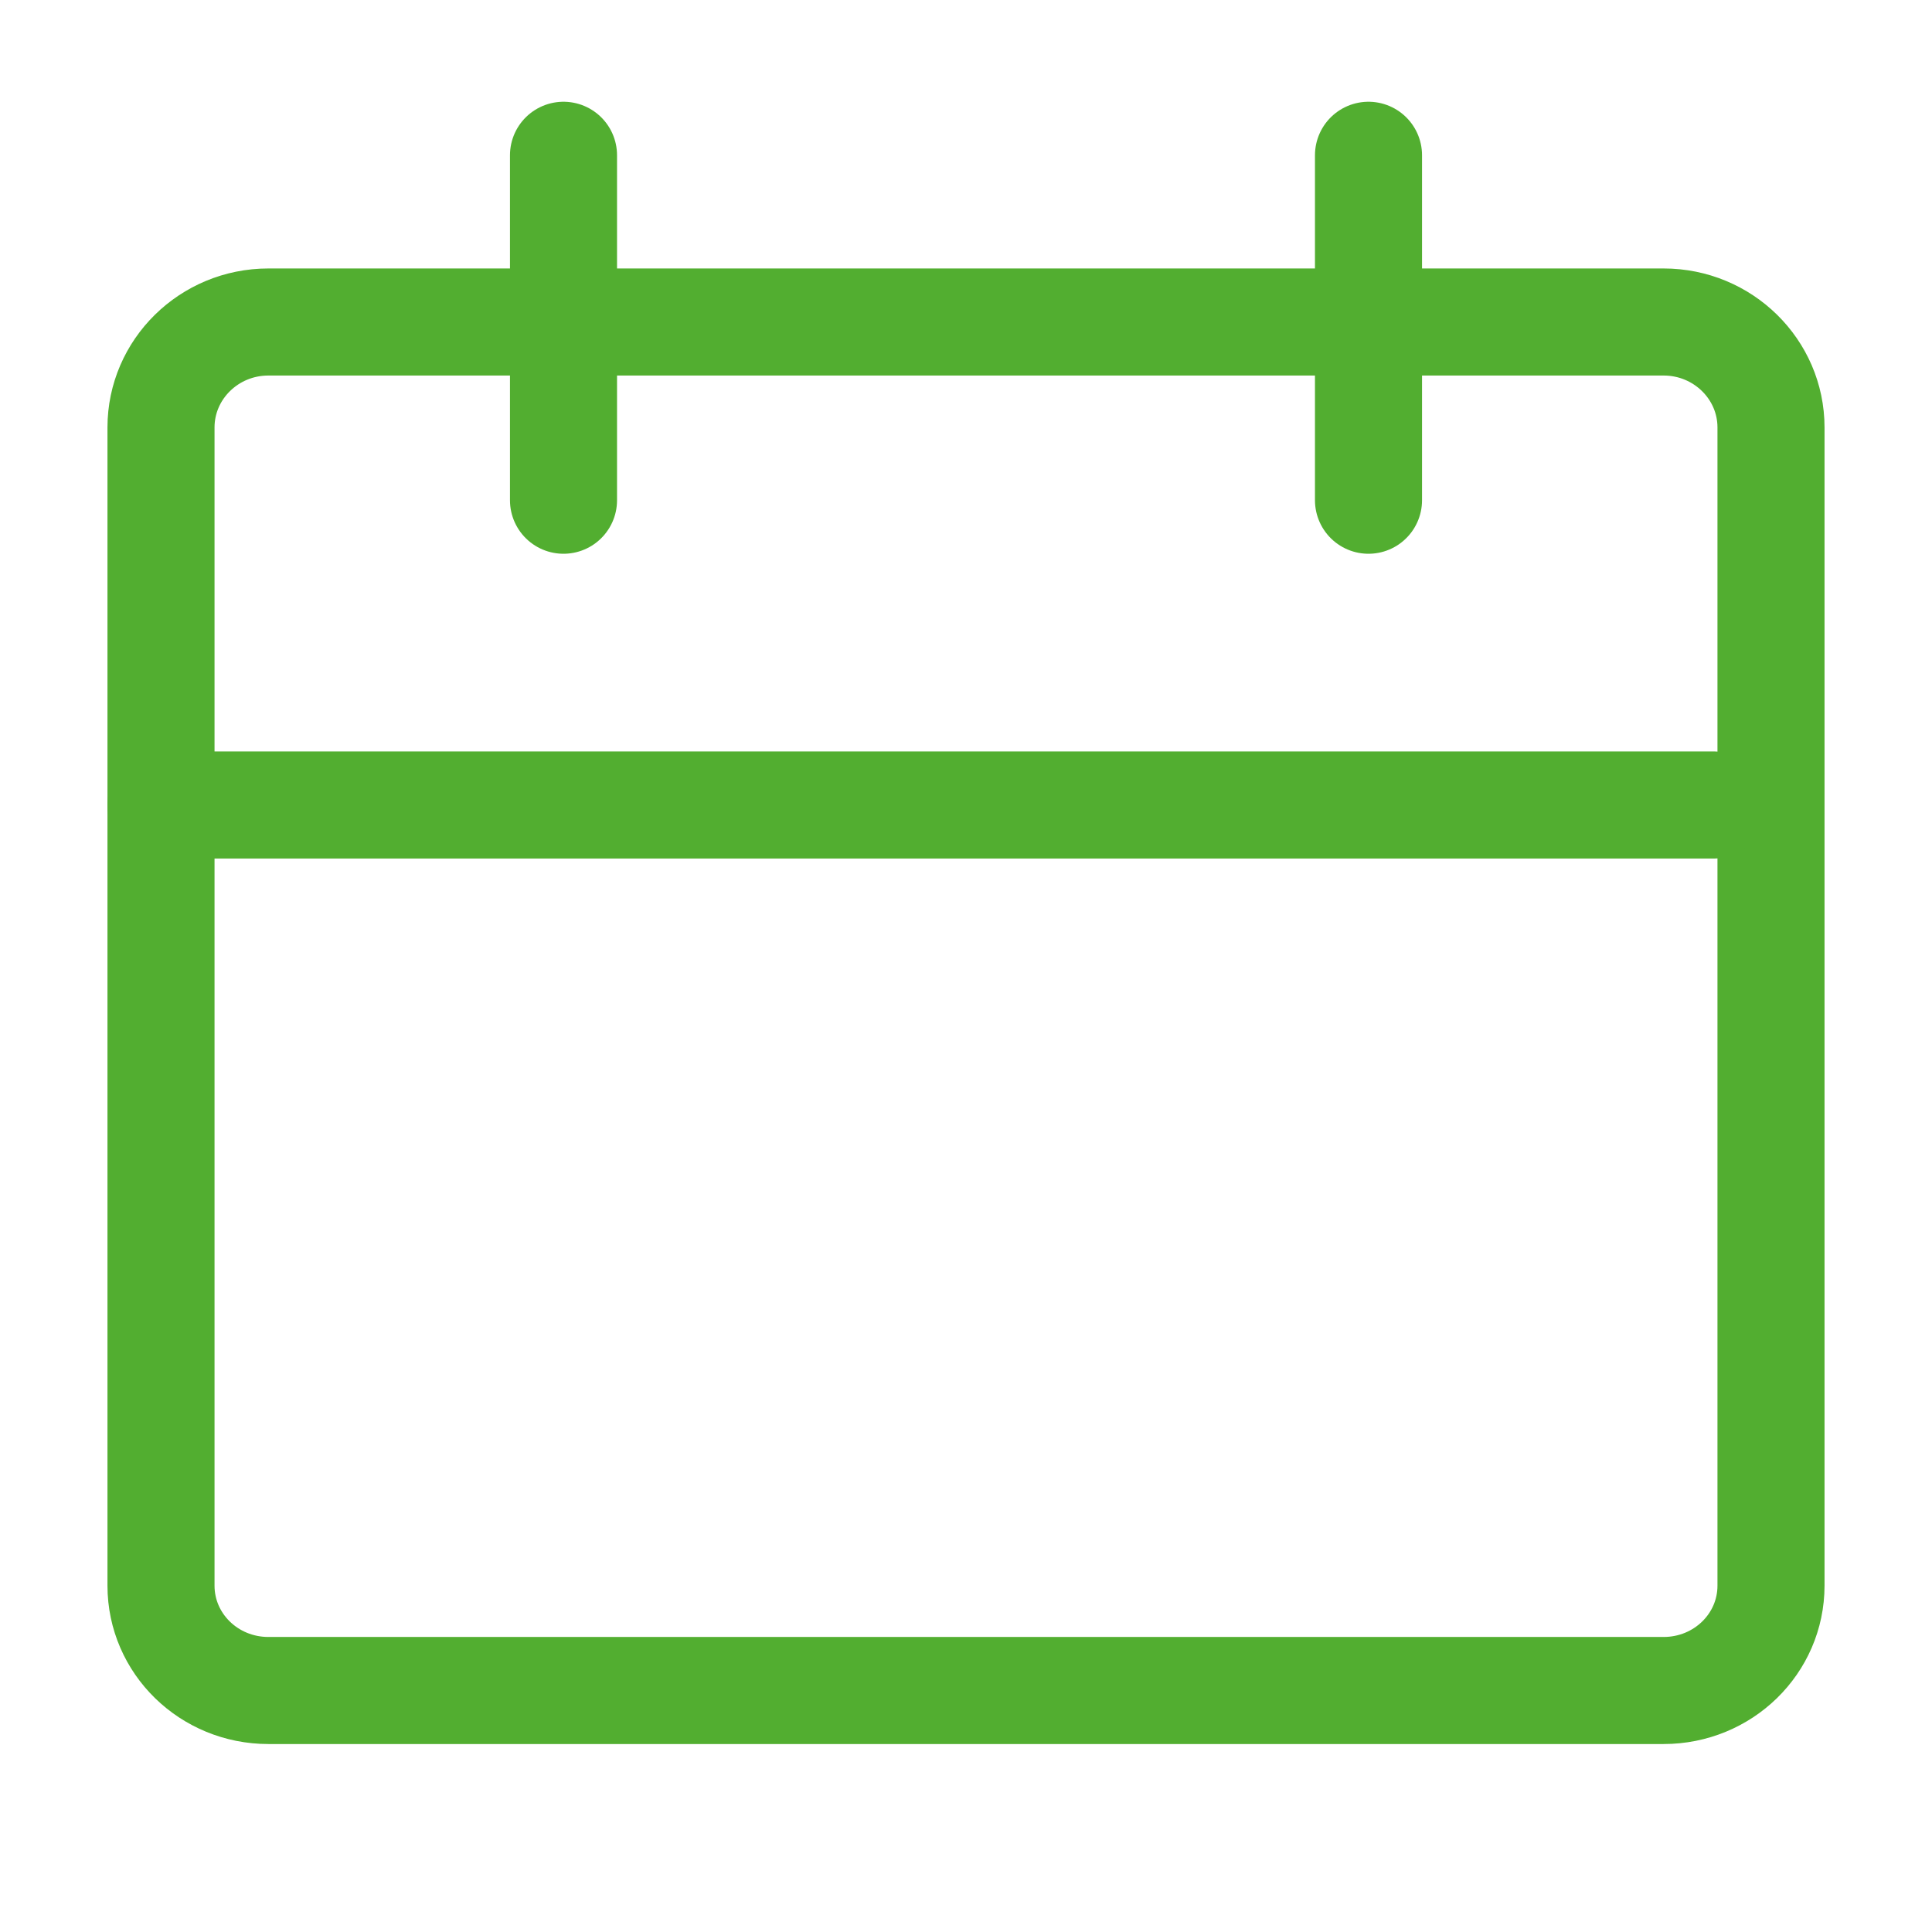 <svg width="24" height="24" viewBox="0 0 24 24" fill="none" xmlns="http://www.w3.org/2000/svg">
<path d="M3.334 21C2.597 21 2 20.419 2 19.697V5.31C2 4.588 2.597 4 3.334 4H20.666C21.403 4 22 4.588 22 5.31V19.697C22 20.419 21.403 21 20.666 21H3.334Z" stroke="#52AE30" stroke-width="1.33" stroke-linecap="round" stroke-linejoin="round"/>
<path d="M7 6.214V1.929" stroke="#52AE30" stroke-width="1.33" stroke-linecap="round" stroke-linejoin="round"/>
<path d="M17 6.214V1.929" stroke="#52AE30" stroke-width="1.33" stroke-linecap="round" stroke-linejoin="round"/>
<path d="M2 10H21.286" stroke="#52AE30" stroke-width="1.33" stroke-linecap="round" stroke-linejoin="round"/>
</svg>
